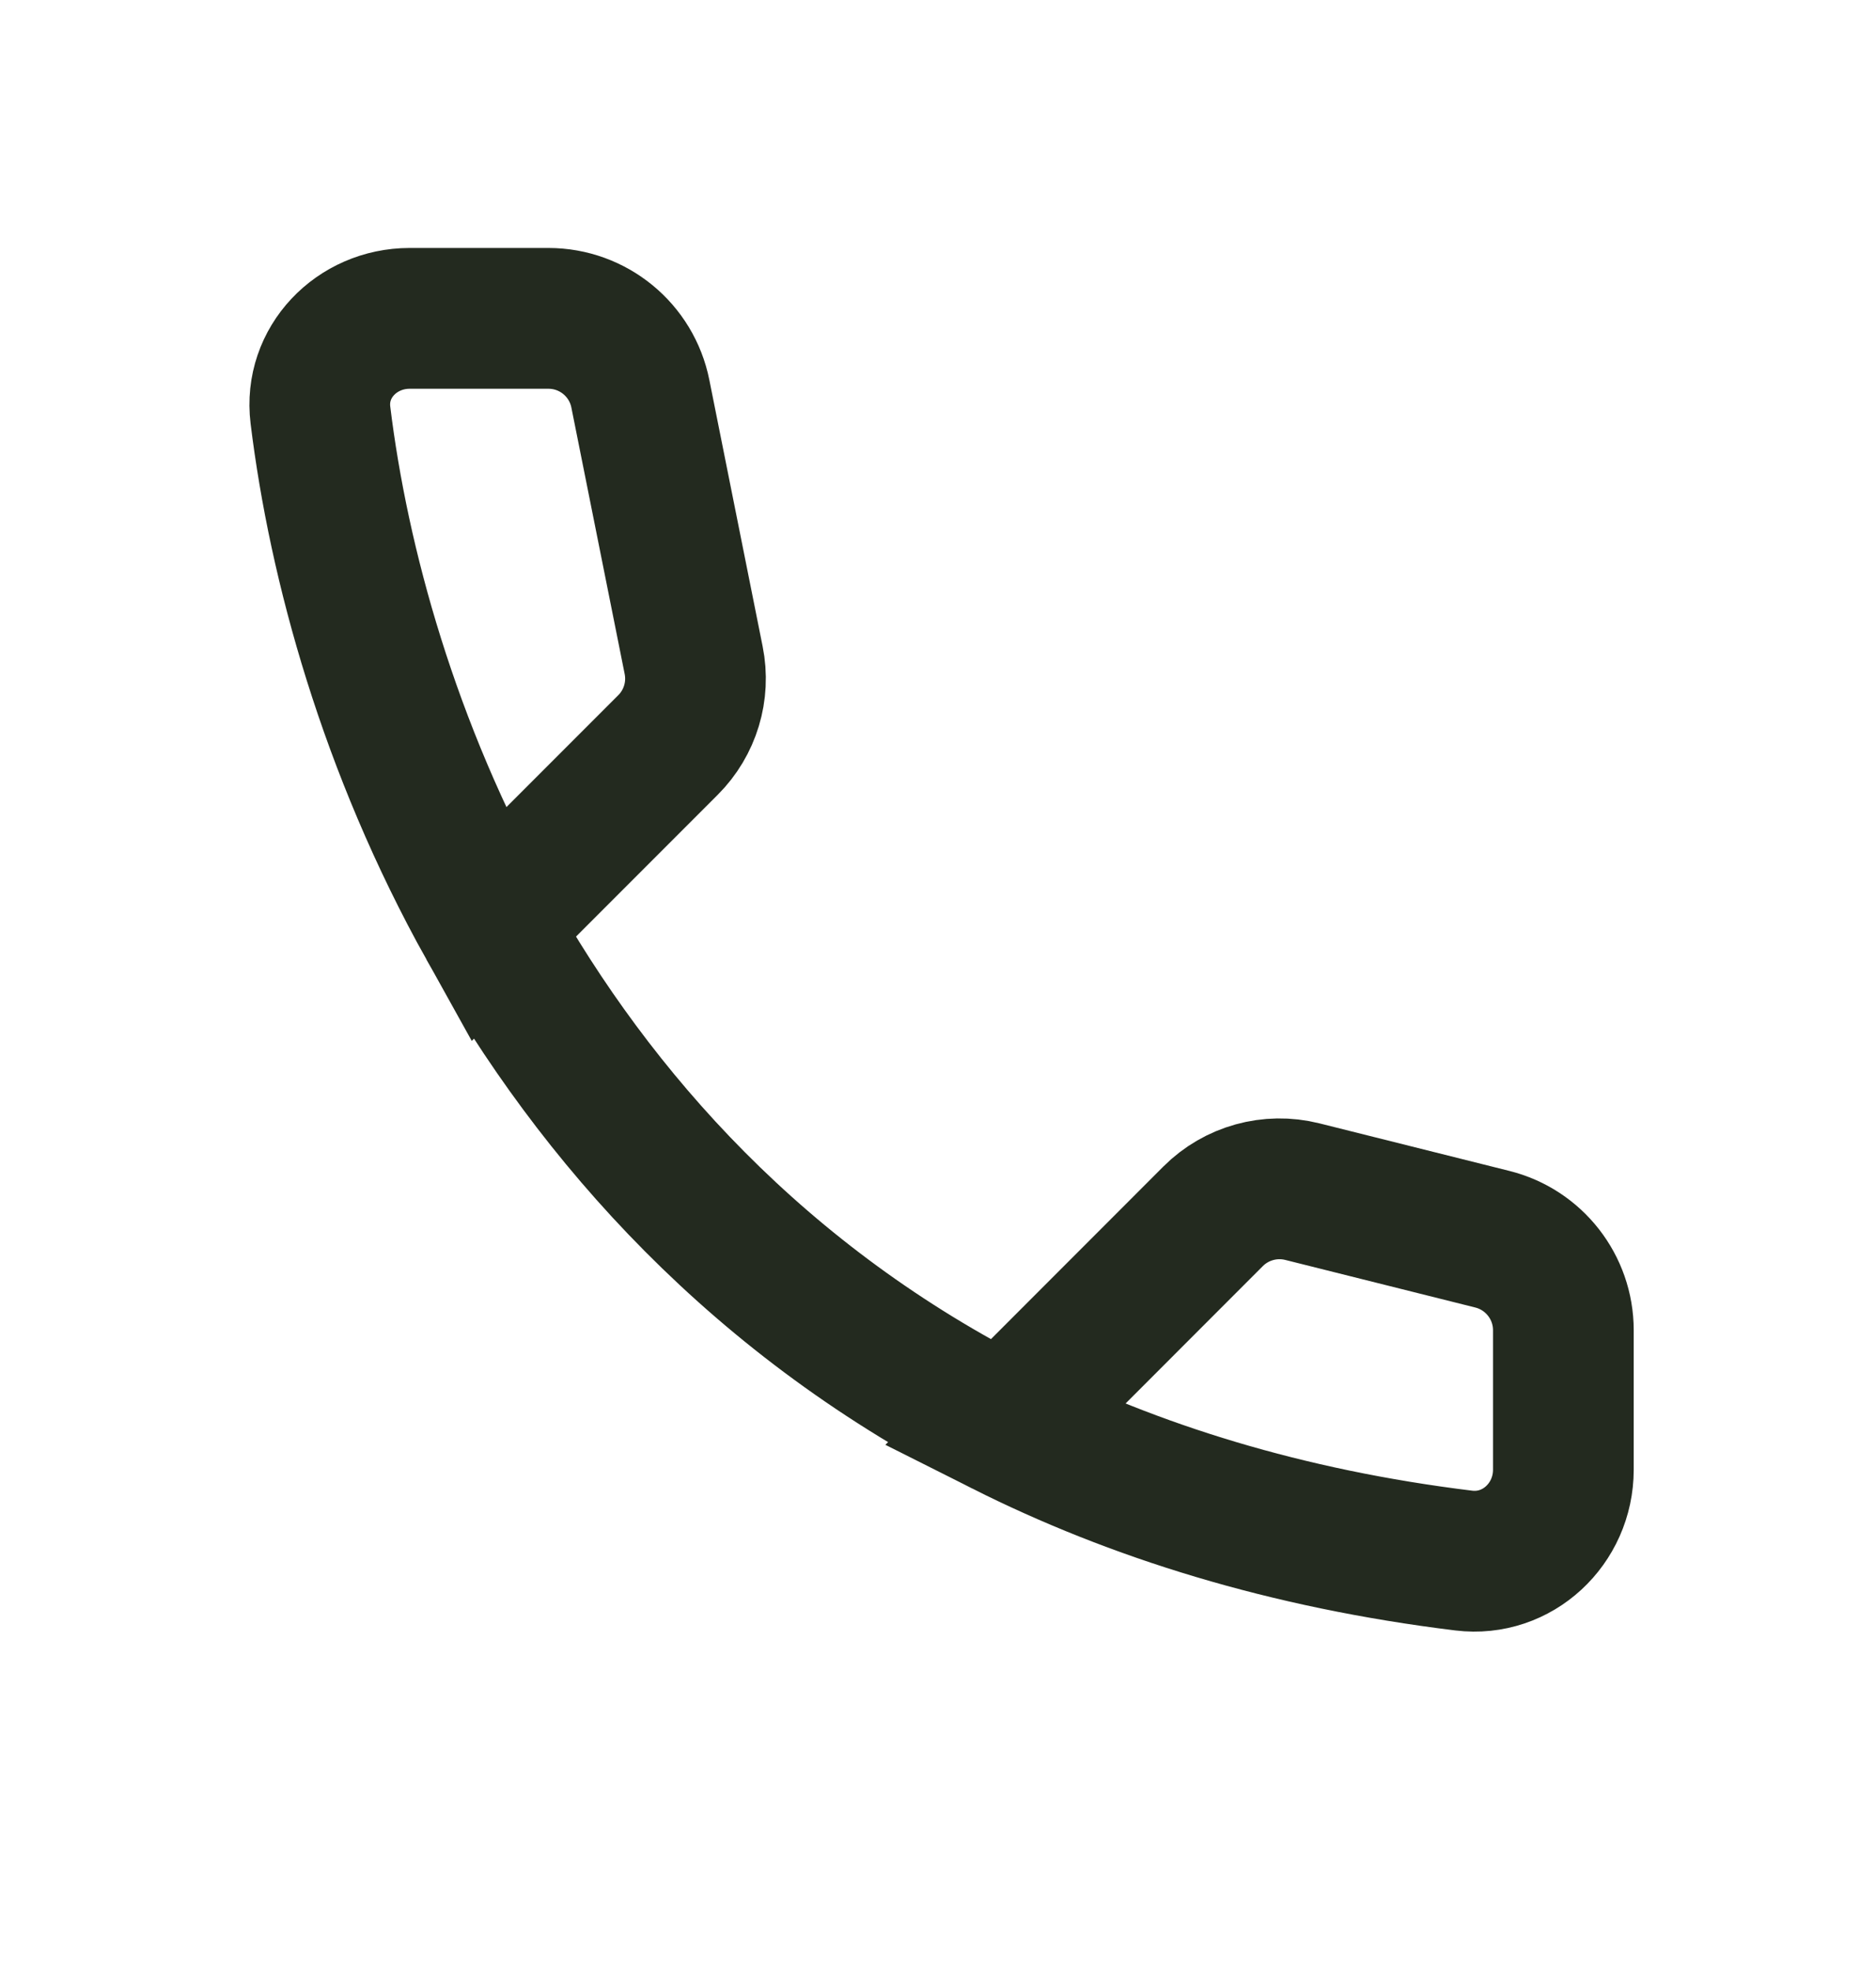 <svg width="20" height="21" viewBox="0 0 20 21" fill="none" xmlns="http://www.w3.org/2000/svg">
<path d="M10.703 15.19C12.087 15.886 13.71 16.395 15.605 16.627C16.178 16.697 16.667 16.236 16.667 15.659V14.173C16.667 13.714 16.354 13.314 15.909 13.203L13.883 12.696C13.542 12.611 13.181 12.711 12.933 12.959L10.703 15.19ZM10.703 15.19C8.106 13.883 6.348 11.913 5.201 9.858M5.201 9.858C4.147 7.968 3.61 6.007 3.416 4.422C3.347 3.861 3.802 3.392 4.367 3.392H5.847C6.324 3.392 6.734 3.729 6.827 4.196L7.395 7.034C7.461 7.362 7.358 7.701 7.122 7.937L5.201 9.858Z" stroke="#232A1F" stroke-width="1.5"/>
</svg>

